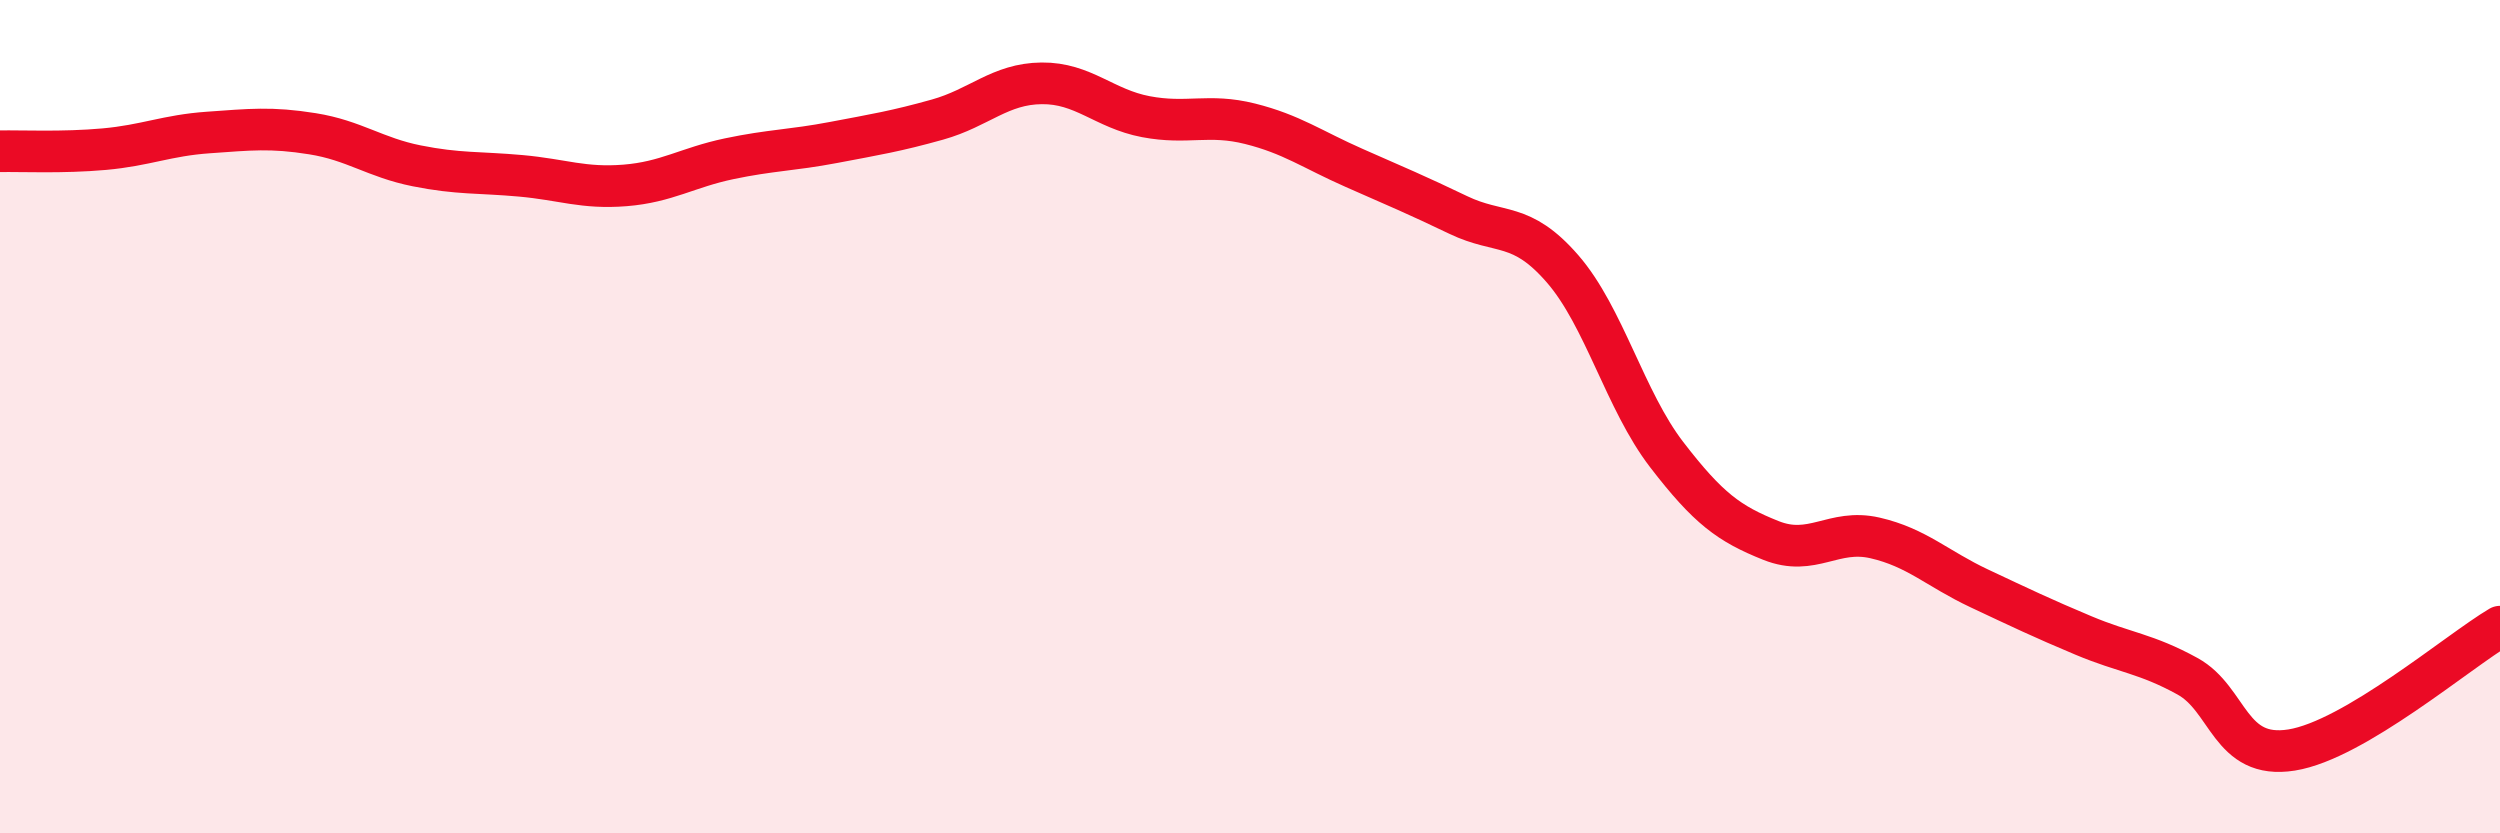 
    <svg width="60" height="20" viewBox="0 0 60 20" xmlns="http://www.w3.org/2000/svg">
      <path
        d="M 0,3.63 C 0.5,3.62 1.5,3.67 2.5,3.58 C 3.5,3.49 4,3.25 5,3.18 C 6,3.11 6.5,3.05 7.5,3.21 C 8.5,3.37 9,3.78 10,3.98 C 11,4.18 11.5,4.13 12.5,4.22 C 13.5,4.31 14,4.53 15,4.45 C 16,4.37 16.5,4.02 17.5,3.81 C 18.5,3.6 19,3.61 20,3.42 C 21,3.23 21.5,3.15 22.5,2.87 C 23.5,2.59 24,2.01 25,2 C 26,1.99 26.5,2.61 27.5,2.8 C 28.5,2.99 29,2.72 30,2.97 C 31,3.22 31.5,3.59 32.5,4.03 C 33.5,4.47 34,4.68 35,5.16 C 36,5.64 36.5,5.3 37.5,6.45 C 38.5,7.6 39,9.61 40,10.91 C 41,12.21 41.5,12.57 42.5,12.97 C 43.5,13.37 44,12.68 45,12.91 C 46,13.14 46.5,13.65 47.5,14.12 C 48.5,14.59 49,14.83 50,15.25 C 51,15.67 51.5,15.68 52.5,16.23 C 53.5,16.78 53.5,18.24 55,18 C 56.5,17.76 59,15.63 60,15.04L60 20L0 20Z"
        fill="#EB0A25"
        opacity="0.1"
        stroke-linecap="round"
        stroke-linejoin="round"
      />
      <path
        d="M 0,3.63 C 0.5,3.62 1.5,3.67 2.5,3.58 C 3.5,3.49 4,3.25 5,3.18 C 6,3.11 6.5,3.05 7.5,3.21 C 8.5,3.37 9,3.78 10,3.98 C 11,4.18 11.5,4.13 12.5,4.22 C 13.5,4.31 14,4.53 15,4.45 C 16,4.37 16.5,4.02 17.5,3.81 C 18.5,3.6 19,3.61 20,3.42 C 21,3.23 21.5,3.15 22.5,2.87 C 23.5,2.59 24,2.01 25,2 C 26,1.99 26.5,2.61 27.5,2.8 C 28.5,2.99 29,2.72 30,2.97 C 31,3.22 31.5,3.59 32.5,4.03 C 33.5,4.47 34,4.68 35,5.16 C 36,5.64 36.5,5.3 37.5,6.45 C 38.5,7.6 39,9.61 40,10.91 C 41,12.21 41.5,12.57 42.5,12.97 C 43.5,13.37 44,12.68 45,12.91 C 46,13.14 46.5,13.65 47.5,14.12 C 48.5,14.59 49,14.83 50,15.25 C 51,15.67 51.5,15.68 52.5,16.23 C 53.5,16.78 53.5,18.24 55,18 C 56.5,17.76 59,15.63 60,15.04"
        stroke="#EB0A25"
        stroke-width="1"
        fill="none"
        stroke-linecap="round"
        stroke-linejoin="round"
      />
    </svg>
  